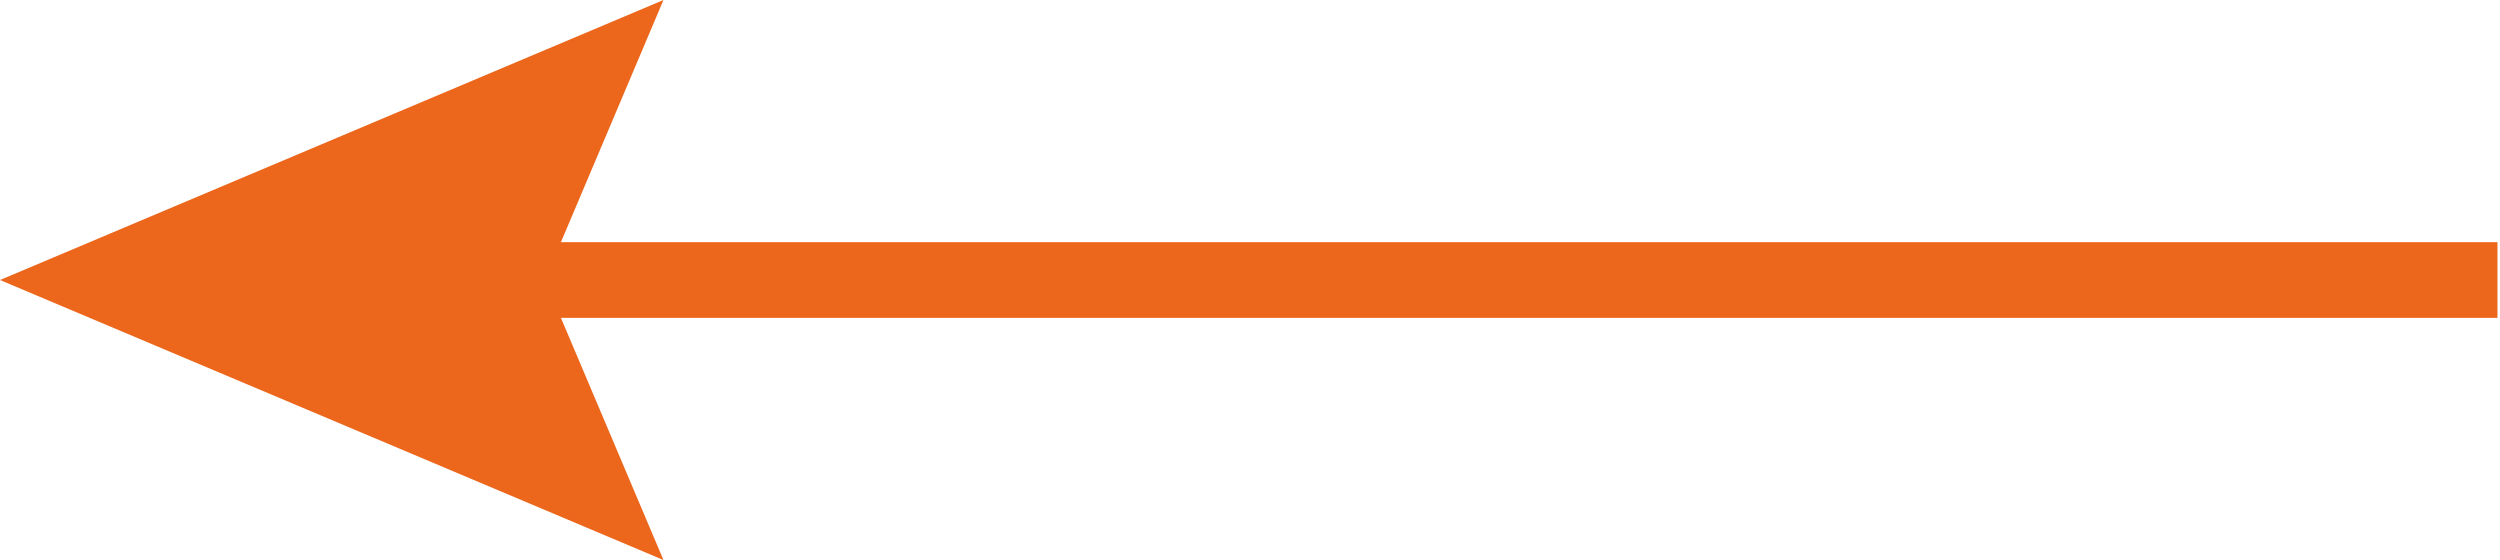 <?xml version="1.0" encoding="utf-8"?>
<!-- Generator: Adobe Illustrator 23.1.1, SVG Export Plug-In . SVG Version: 6.00 Build 0)  -->
<svg version="1.1" id="Calque_1" xmlns="http://www.w3.org/2000/svg" xmlns:xlink="http://www.w3.org/1999/xlink" x="0px" y="0px"
	 viewBox="0 0 99.1 22.2" style="enable-background:new 0 0 99.1 22.2;" xml:space="preserve">
<style type="text/css">
	.st0{fill:#EC661B;}
</style>
<g>
	<rect x="17.9" y="9.6" class="st0" width="81.1" height="3"/>
	<g>
		<polygon class="st0" points="26.3,0 21.6,11.1 26.3,22.2 0,11.1 		"/>
	</g>
</g>
</svg>
